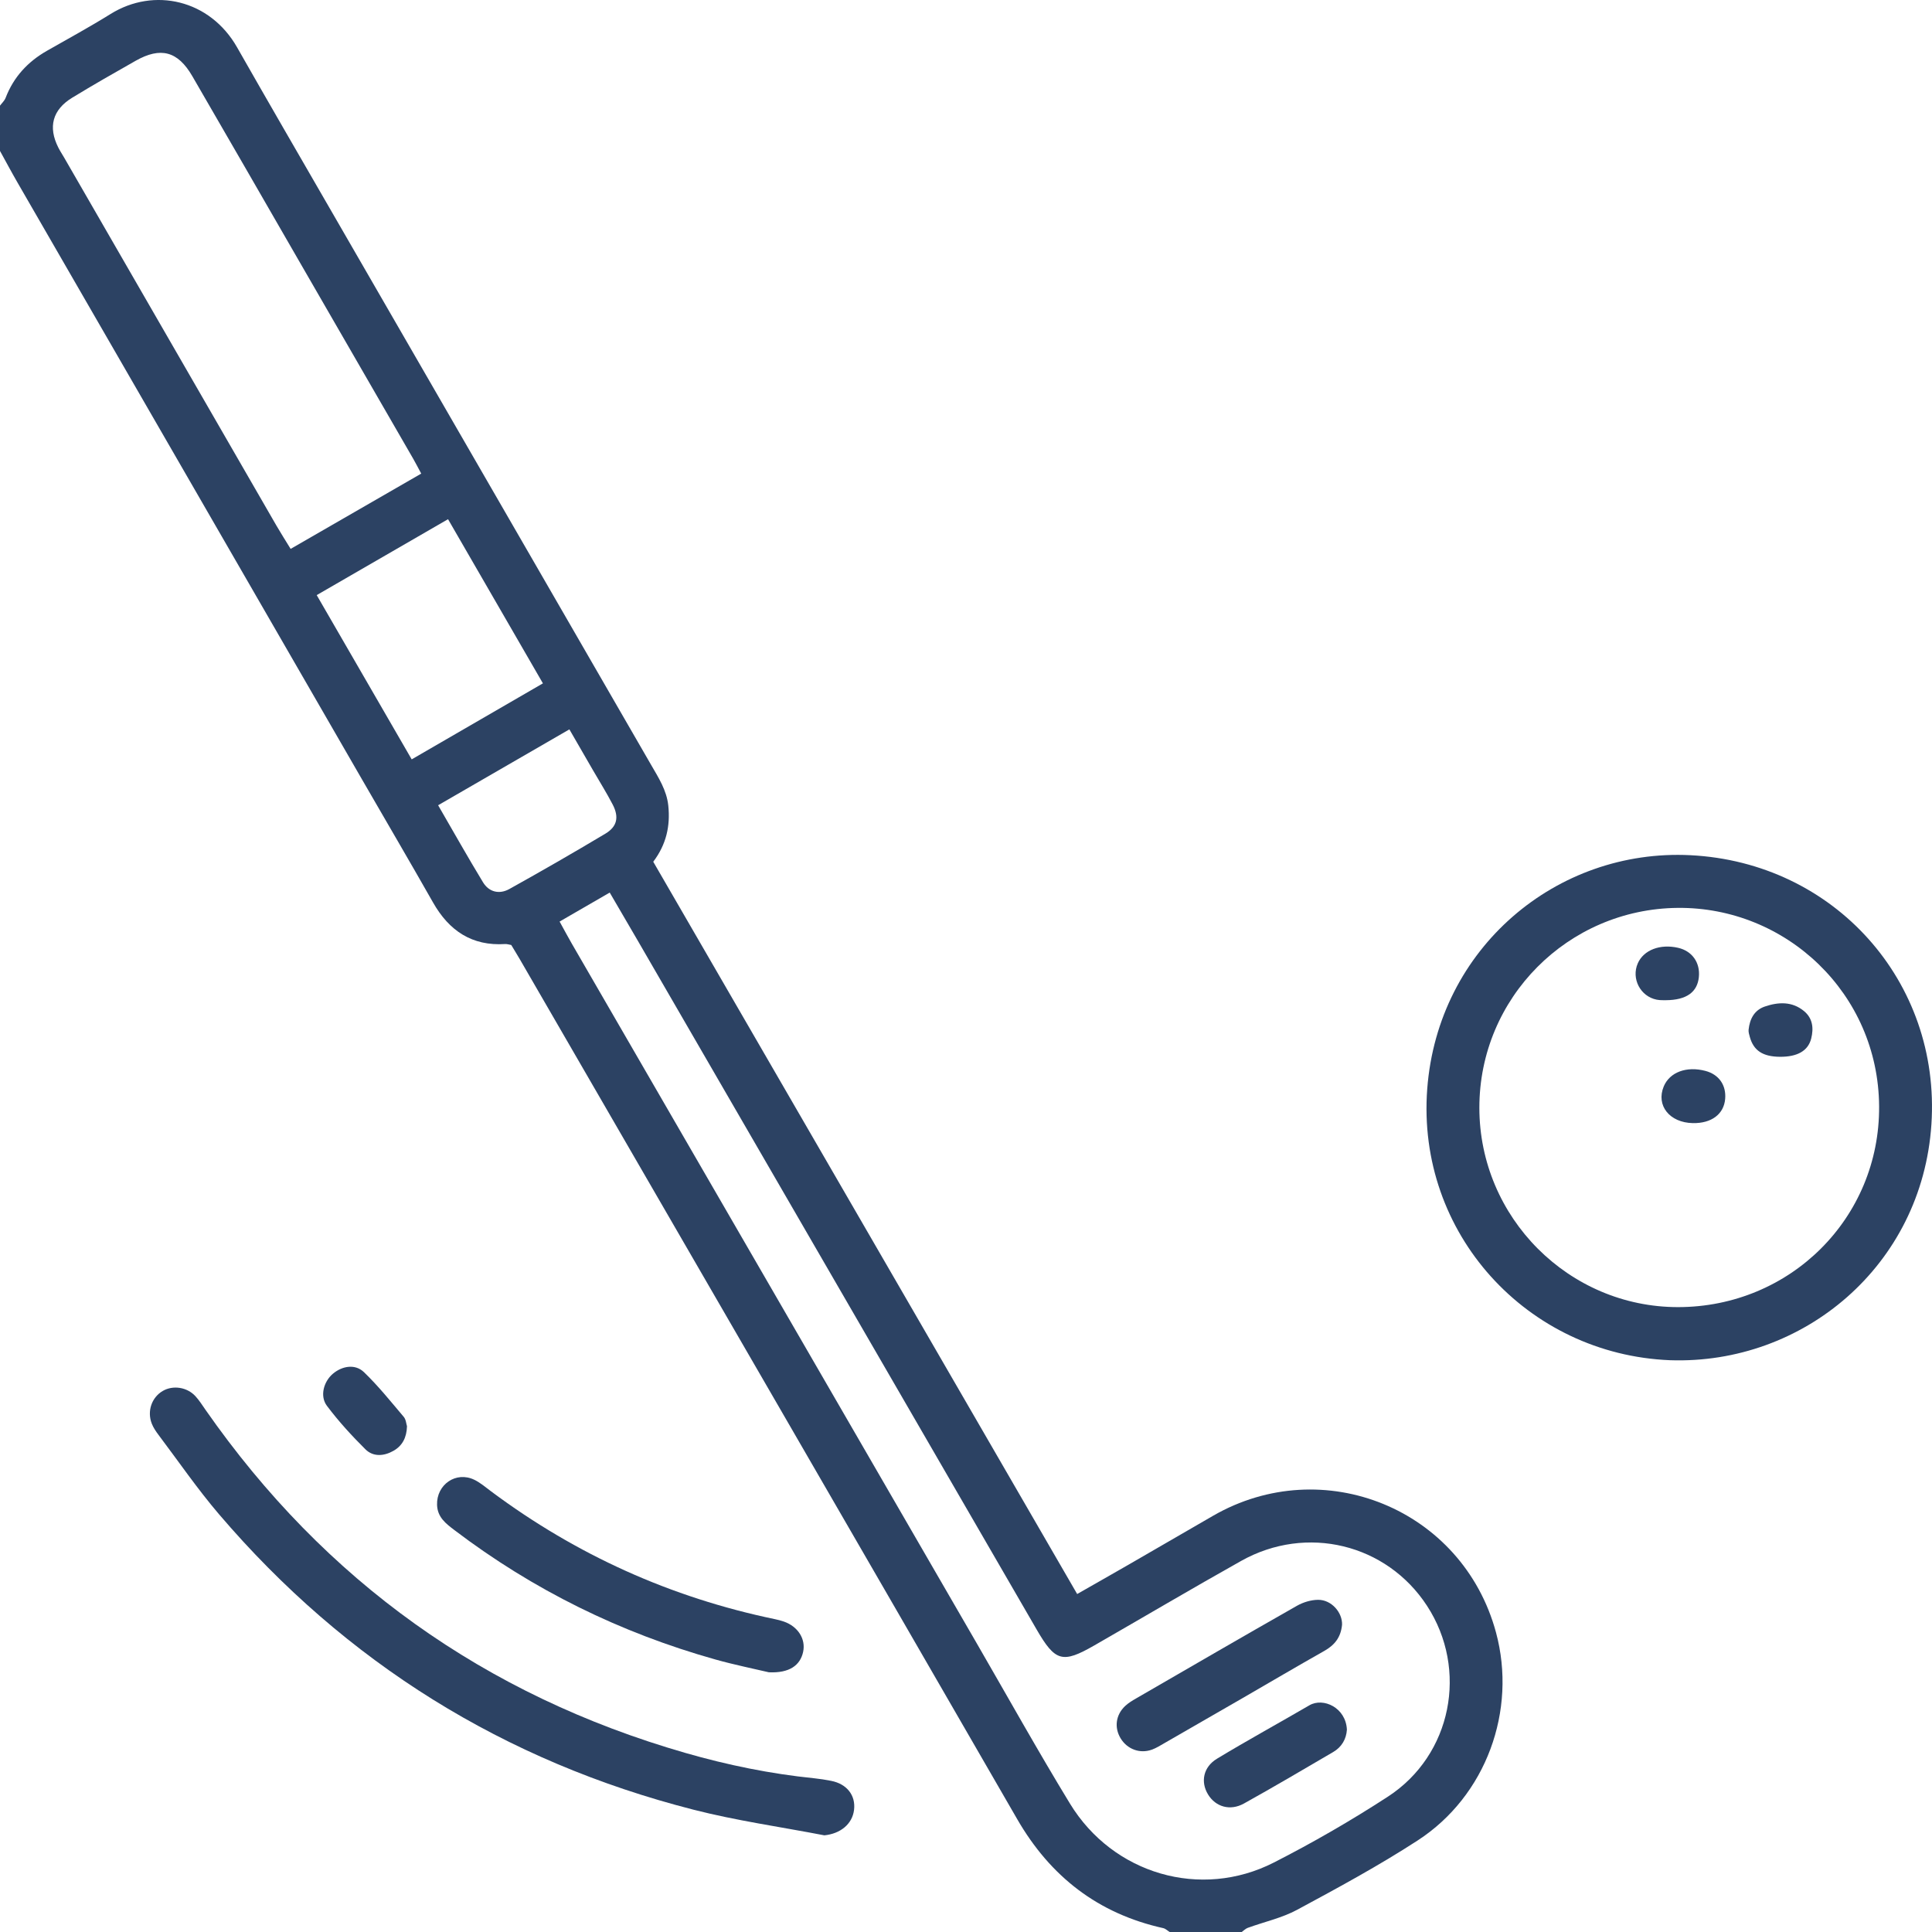 <?xml version="1.0" encoding="UTF-8"?>
<svg xmlns="http://www.w3.org/2000/svg" id="a" width="720" height="720.051" viewBox="0 0 141.075 141.085"><g id="b"><path d="M85.423,141.085c-.162-.1-.312-.254-.487-.293-4.751-1.058-8.234-3.755-10.665-7.967-12.084-20.939-24.205-41.856-36.314-62.781-.205-.353-.421-.7-.625-1.04-.175-.029-.31-.078-.441-.07-2.428.157-4.098-.969-5.267-3.029-1.696-2.986-3.433-5.948-5.15-8.922C18.072,42.431,9.672,27.879,1.275,13.324.836,12.564.424,11.79,0,11.022,0,9.92,0,8.817,0,7.715c.139-.189.329-.359.41-.57.584-1.524,1.619-2.639,3.024-3.44,1.552-.884,3.123-1.74,4.639-2.683C11.254-.956,15.333-.021,17.311,3.455c2.22,3.901,4.473,7.784,6.717,11.671,7.833,13.567,15.67,27.131,23.501,40.699.547.949,1.154,1.871,1.271,3.012.152,1.474-.145,2.827-1.1,4.088,10.313,17.814,20.61,35.602,30.955,53.471,1.292-.738,2.52-1.432,3.741-2.136,2.063-1.19,4.121-2.388,6.184-3.578,8.026-4.631,18.215-.515,20.658,8.518,1.541,5.7-.715,11.94-5.719,15.19-2.838,1.843-5.828,3.46-8.809,5.067-1.112.599-2.397.876-3.598,1.315-.167.061-.303.207-.454.314h-5.236ZM40.862,67.292c.339.613.612,1.13.905,1.636,9.839,17.004,19.68,34.007,29.522,51.01,2.271,3.924,4.478,7.886,6.837,11.757,3.142,5.157,9.558,7.027,14.889,4.309,2.851-1.454,5.639-3.064,8.323-4.808,4.678-3.038,5.895-9.29,2.861-13.943-2.946-4.518-8.792-5.954-13.569-3.275-3.594,2.016-7.141,4.113-10.714,6.166-2.336,1.342-2.86,1.193-4.227-1.168-9.706-16.763-19.412-33.526-29.119-50.289-.663-1.145-1.333-2.286-2.048-3.511-1.243.719-2.417,1.398-3.659,2.116ZM30.758,34.583c-.244-.454-.408-.777-.589-1.091-2.79-4.836-5.583-9.67-8.374-14.505-2.585-4.479-5.159-8.963-7.757-13.434-1.056-1.818-2.311-2.147-4.135-1.114-1.553.879-3.103,1.764-4.627,2.693-1.448.883-1.777,2.147-1.016,3.647.124.244.276.475.414.712,5.167,8.959,10.333,17.918,15.503,26.876.316.547.657,1.079,1.045,1.713,3.179-1.833,6.299-3.631,9.536-5.497ZM23.126,43.455c2.328,4.026,4.629,8.004,6.936,11.994,3.272-1.895,6.389-3.701,9.582-5.55-2.352-4.07-4.631-8.013-6.928-11.987-3.261,1.885-6.386,3.691-9.59,5.543ZM31.991,58.798c1.124,1.939,2.171,3.804,3.281,5.63.428.704,1.179.901,1.921.488,2.357-1.311,4.696-2.657,7.011-4.041.865-.517,1.009-1.214.534-2.129-.442-.851-.954-1.666-1.435-2.498-.567-.981-1.134-1.963-1.727-2.989-3.234,1.87-6.352,3.672-9.584,5.54Z" fill="#2c4263" stroke-width="0"/><path d="M121.943,99.323c-10.419-.42-18.525-9.253-17.726-19.814.778-10.286,9.445-17.554,19.217-17.062,10.503.528,18.289,9.217,17.598,19.653-.684,10.331-9.37,17.558-19.089,17.223ZM122.534,95.446c8.188-.005,14.734-6.504,14.679-14.664-.055-8.255-6.808-14.567-14.714-14.488-8.006.081-14.479,6.567-14.476,14.596.002,8.012,6.532,14.561,14.512,14.556Z" fill="#2c4263" stroke-width="0"/><path d="M60.194,134.016c-3.189-.615-6.42-1.069-9.561-1.873-13.807-3.532-25.377-10.727-34.639-21.57-1.574-1.843-2.954-3.853-4.415-5.792-.192-.254-.378-.528-.494-.821-.361-.915-.008-1.924.803-2.395.744-.432,1.77-.282,2.383.386.277.302.499.655.735.994,8.715,12.497,20.405,20.842,35.039,25.054,3.082.887,6.222,1.529,9.421,1.852.41.042.819.108,1.223.187,1.151.224,1.804,1.061,1.673,2.124-.128,1.041-1.005,1.739-2.168,1.854Z" fill="#2c4263" stroke-width="0"/><path d="M56.148,122.112c-1.075-.255-2.511-.543-3.917-.938-6.94-1.951-13.302-5.079-19.048-9.445-.627-.477-1.239-.937-1.269-1.841-.048-1.484,1.385-2.482,2.72-1.835.447.216.836.556,1.239.856,6.216,4.632,13.115,7.744,20.706,9.321.223.046.446.104.66.178,1.028.357,1.606,1.27,1.407,2.206-.212.997-1.013,1.565-2.499,1.497Z" fill="#2c4263" stroke-width="0"/><path d="M29.719,104.145c-.026.837-.343,1.427-.986,1.793-.691.393-1.476.458-2.047-.107-1.004-.994-1.964-2.049-2.813-3.175-.537-.711-.238-1.779.439-2.348.682-.574,1.627-.727,2.263-.114,1.048,1.008,1.965,2.154,2.908,3.267.163.192.179.508.236.686Z" fill="#2c4263" stroke-width="0"/><path d="M97.996,118.648c-.092.94-.567,1.49-1.298,1.903-1.988,1.124-3.956,2.284-5.933,3.427-1.899,1.097-3.798,2.192-5.7,3.284-.317.182-.631.384-.972.504-.87.306-1.784-.044-2.26-.824-.482-.788-.365-1.723.33-2.373.23-.216.511-.385.786-.544,3.914-2.265,7.826-4.537,11.757-6.772.454-.258,1.023-.43,1.54-.434.99-.008,1.788.941,1.751,1.828Z" fill="#2c4263" stroke-width="0"/><path d="M98.35,126.309c-.044.668-.367,1.254-1.001,1.625-2.164,1.266-4.323,2.541-6.514,3.758-1.014.563-2.069.245-2.622-.658-.559-.914-.358-2.002.653-2.614,2.222-1.343,4.502-2.591,6.746-3.899,1.013-.591,2.67.168,2.739,1.788Z" fill="#2c4263" stroke-width="0"/><path d="M123.612,82.01c-1.702-.032-2.701-1.29-2.126-2.676.433-1.044,1.665-1.502,3.05-1.135.976.259,1.521,1.034,1.436,2.042-.094,1.115-1.001,1.795-2.359,1.769Z" fill="#2c4263" stroke-width="0"/><path d="M121.635,73.035c-.117-.006-.398.015-.665-.039-1.194-.239-1.864-1.539-1.38-2.65.425-.977,1.635-1.441,2.954-1.135,1.018.237,1.614,1.082,1.507,2.136-.112,1.095-.895,1.679-2.416,1.688Z" fill="#2c4263" stroke-width="0"/><path d="M129.972,77.167c-1.247-.009-1.922-.449-2.198-1.442-.048-.174-.109-.362-.091-.535.084-.777.409-1.429,1.189-1.694.989-.336,1.985-.383,2.854.331.644.529.716,1.26.528,2.008-.227.904-1.017,1.341-2.282,1.332Z" fill="#2c4263" stroke-width="0"/></g></svg>
